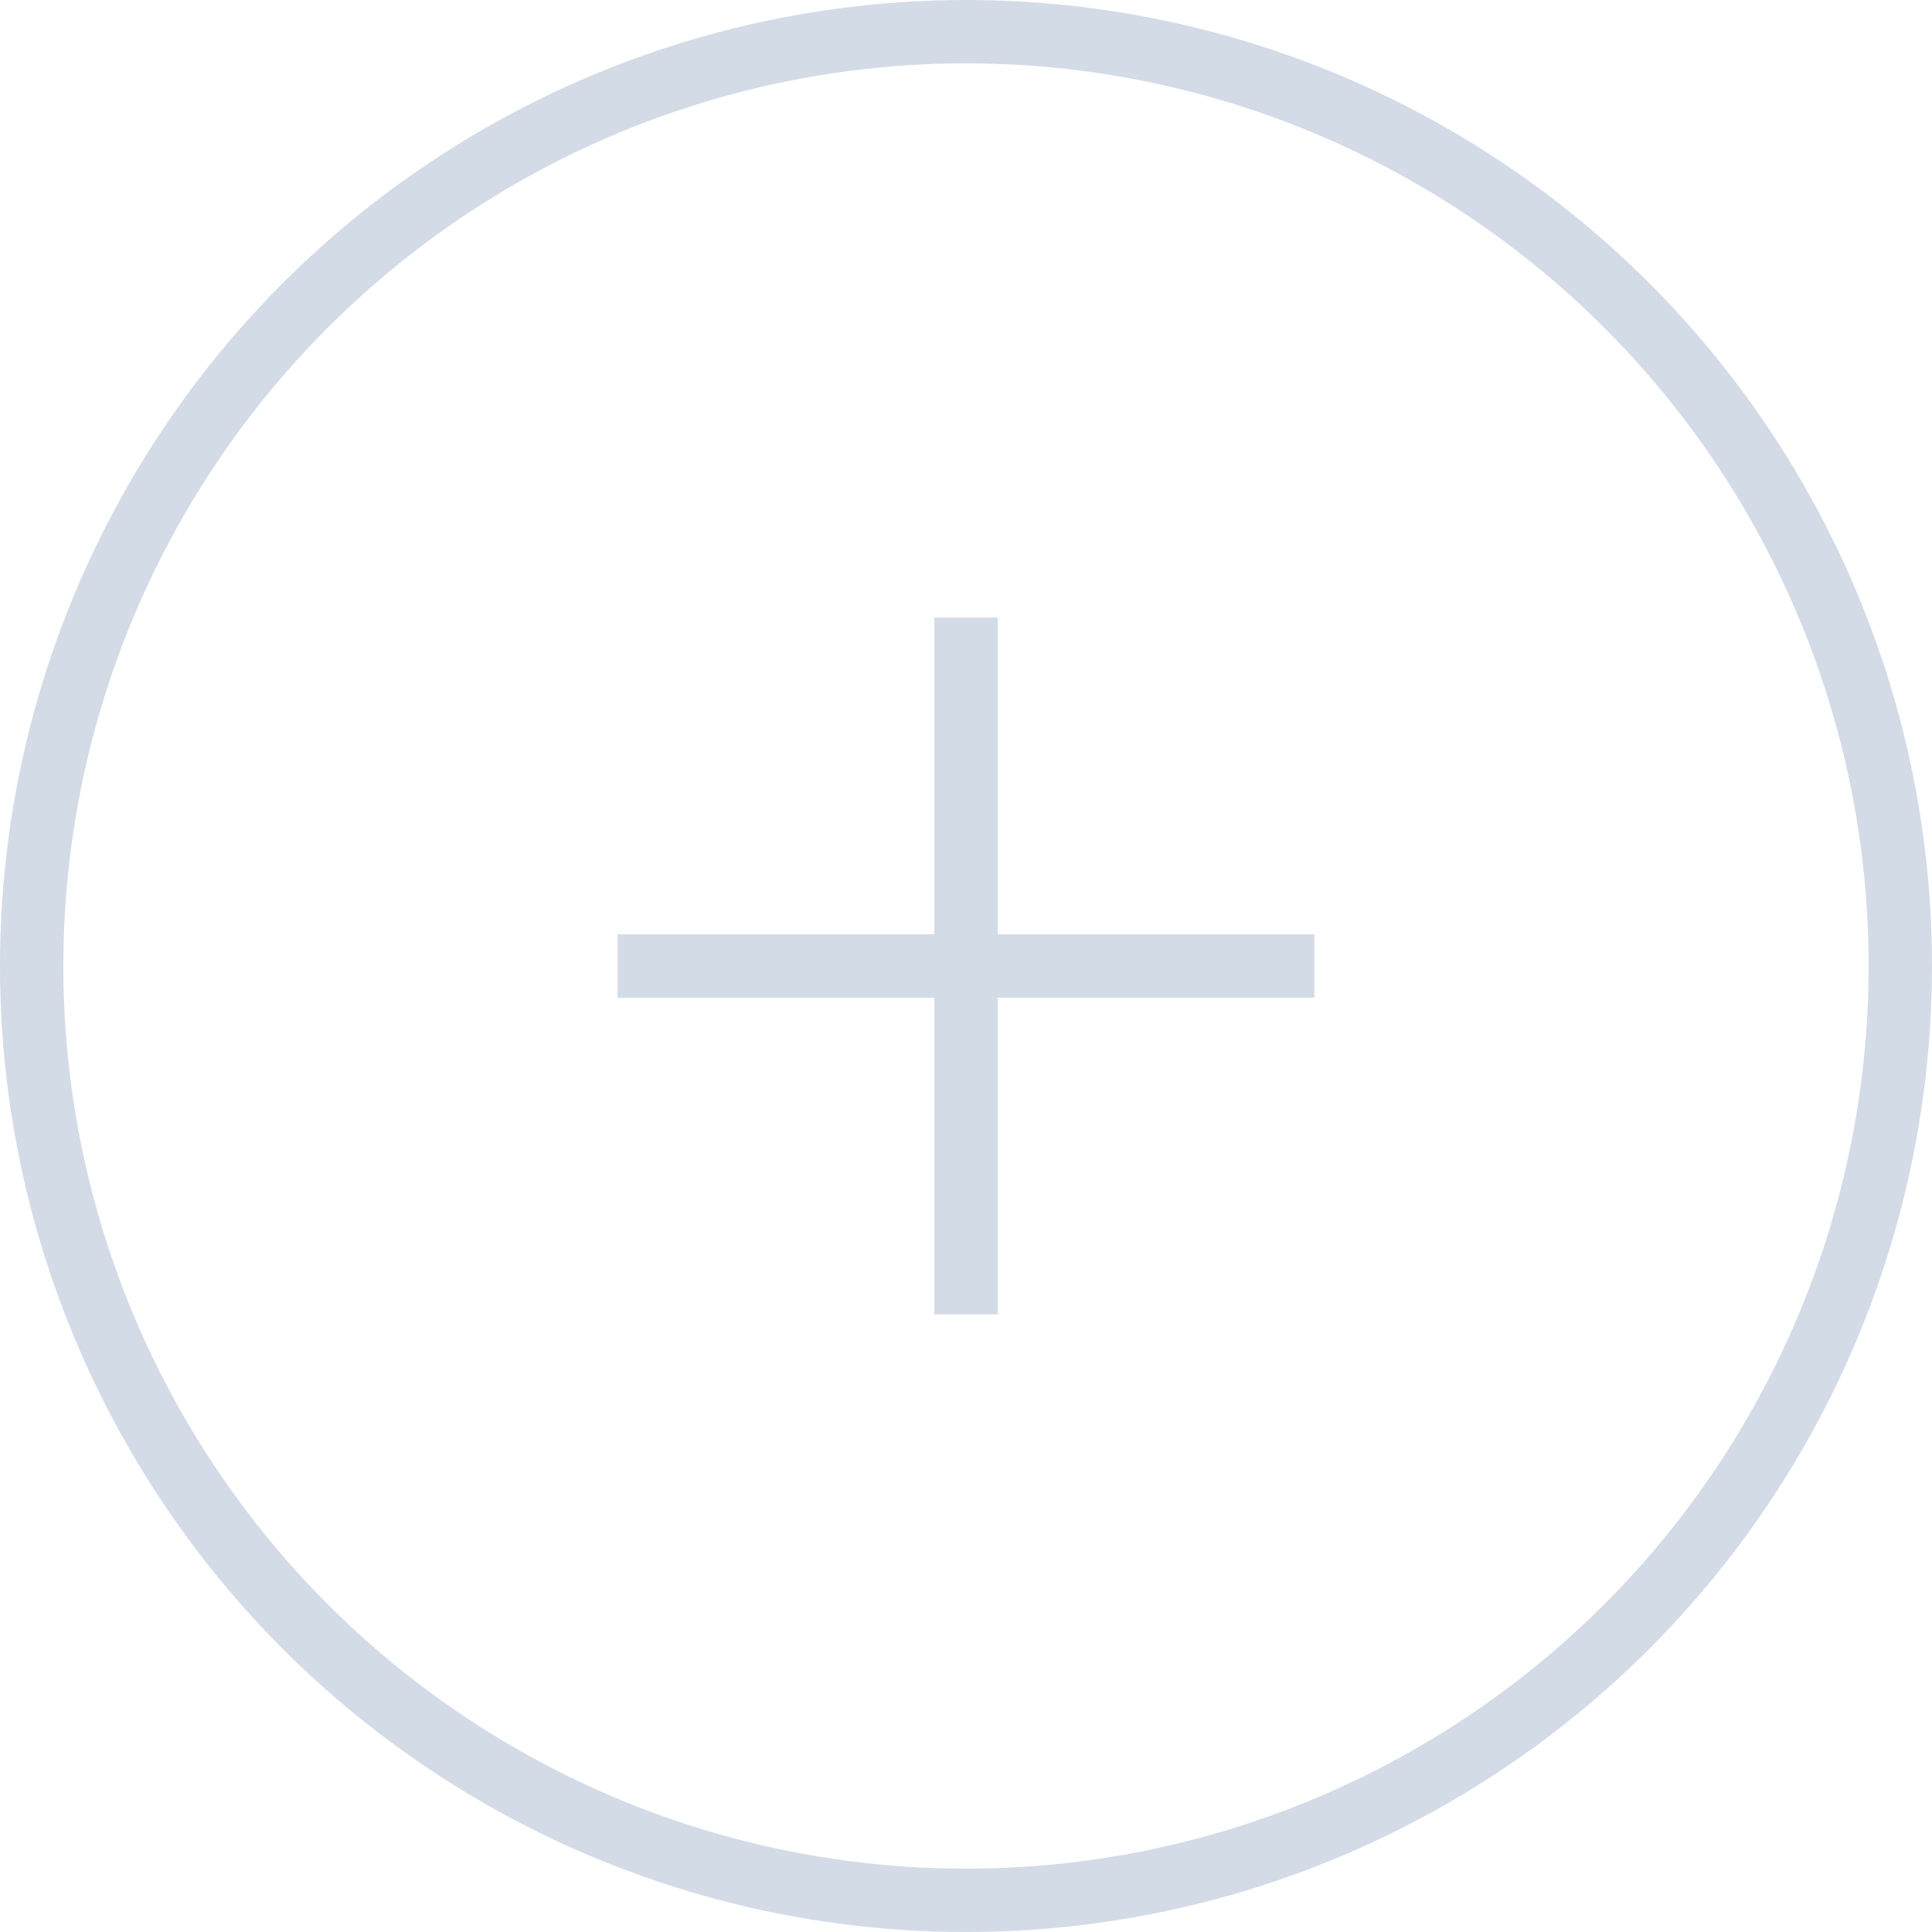 <svg width="61" height="61" viewBox="0 0 61 61" fill="none" xmlns="http://www.w3.org/2000/svg">
<circle cx="30.5" cy="30.5" r="29.5" stroke="#D3DBE7" stroke-width="2"/>
<path d="M30.5 19.5V41.5" stroke="#D3DBE7" stroke-width="2"/>
<path d="M19.5 30.5H41.5" stroke="#D3DBE7" stroke-width="2"/>
</svg>
